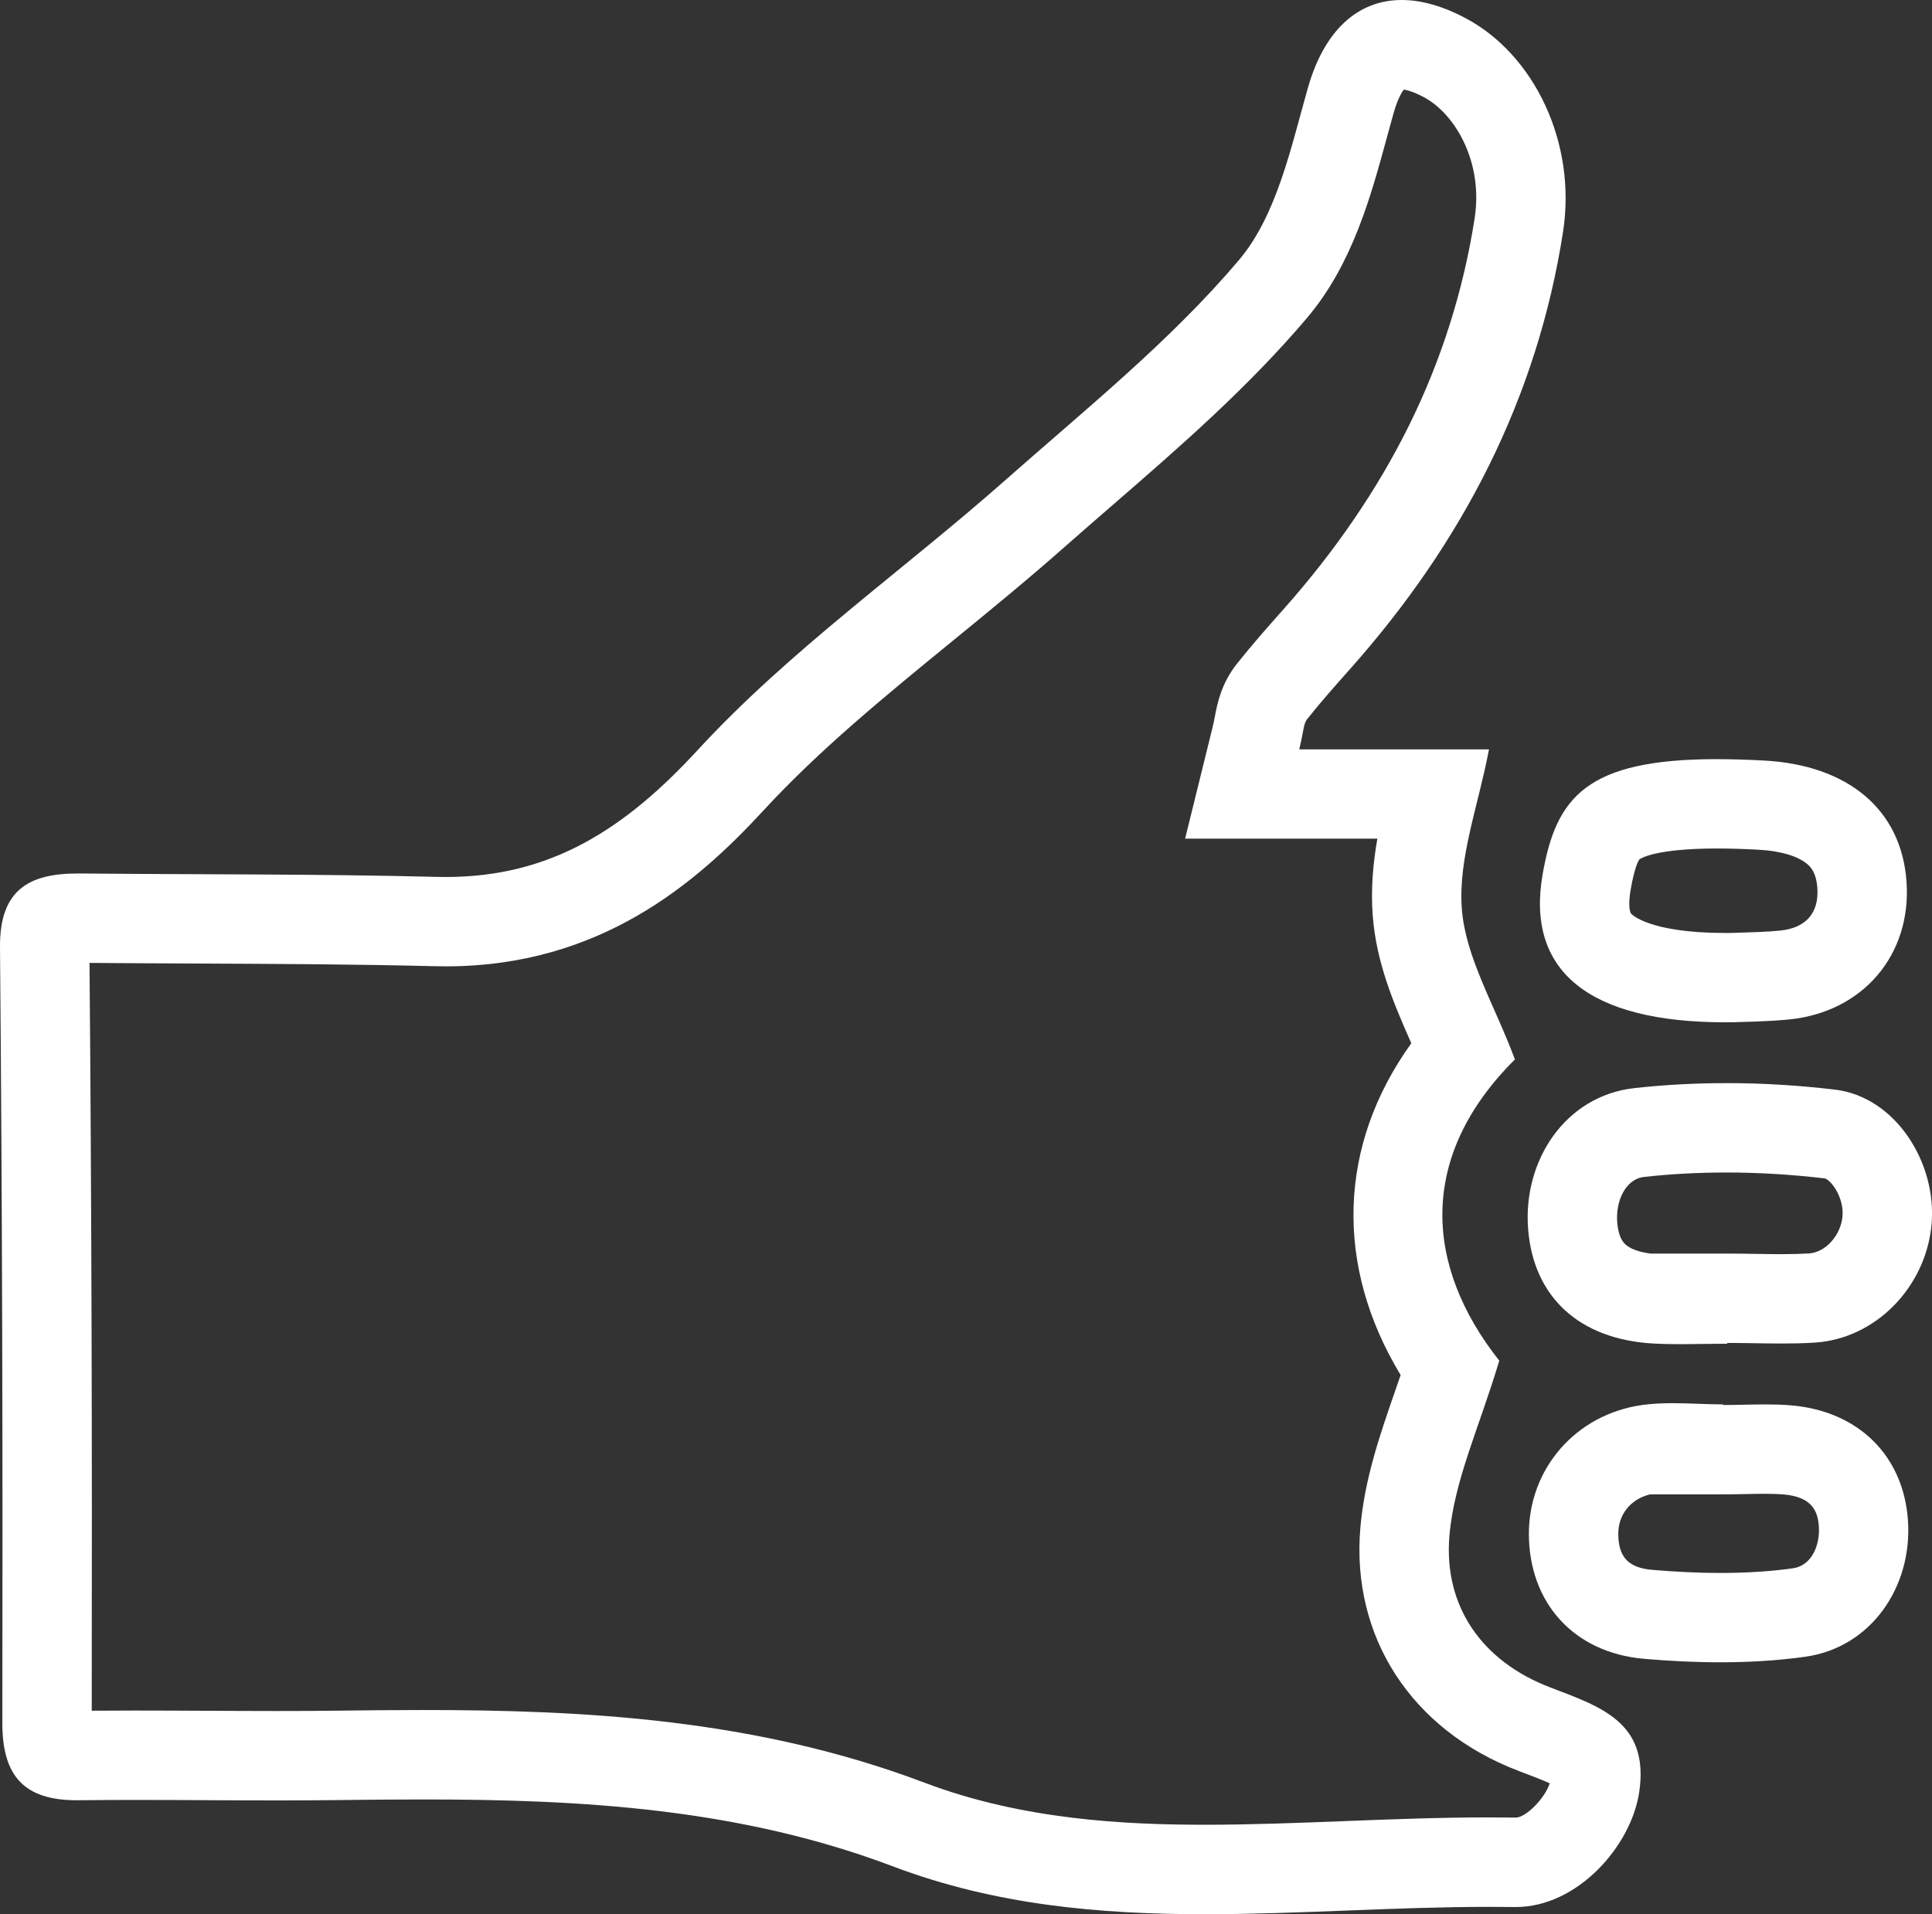 <?xml version="1.0" encoding="UTF-8"?>
<svg id="Layer_2" data-name="Layer 2" xmlns="http://www.w3.org/2000/svg" viewBox="0 0 562.07 556.94">
  <rect x="0" y="0" width="562.07" height="556.94" fill="#333333" stroke="none"/>
  <defs>
    <style>
      .cls-1 {
        fill: #fff;
      }
    </style>
  </defs>
  <g id="Layer_1-2" data-name="Layer 1">
    <path class="cls-1" d="M408.41,26.06c.92,.14,2.83,.62,5.82,2.21,9.07,4.83,17.34,18.82,14.78,35.26-3.26,20.99-9.7,41.3-19.14,60.37-9.12,18.43-21.34,36.33-36.34,53.23l-.39,.44c-4.37,4.93-8.89,10.02-13.27,15.54-4.62,5.82-5.74,11.73-6.41,15.25-.21,1.08-.4,2.1-.73,3.42l-7.95,32.23h55.93c-1.24,7.13-1.94,14.63-1.35,22.38,1.06,13.88,6.19,25.73,11.23,37.16-21.27,29.54-22.46,64.58-3.11,96.53-.56,1.63-1.12,3.24-1.67,4.84-4.35,12.54-8.84,25.5-10.05,39.63-2.71,31.73,14.89,58.81,45.92,70.67l1.78,.68c2.23,.85,5.19,1.97,7.4,2.97-1.49,4.56-7.05,9.98-9.87,9.98-2.51-.04-5.11-.06-7.75-.06-14.24,0-28.51,.55-42.32,1.09-13.32,.52-27.1,1.05-40.36,1.05-22.94,0-52.93-1.39-81.5-12.2-49.17-18.62-99.18-21.18-145.9-21.18-8.78,0-17.69,.09-26,.2-5.07,.06-10.56,.09-16.76,.09-6.74,0-13.62-.04-20.27-.07-6.72-.03-13.67-.07-20.54-.07-4.65,0-8.9,.02-12.9,.05,.14-79.33-.07-150.6-.65-217.58,10.42,.09,20.93,.13,31.13,.18,22.78,.1,46.33,.2,69.35,.78,1.06,.03,2.14,.04,3.19,.04,44.87,0,72.94-24.23,92.39-45.34,16.26-17.65,35.2-33.13,55.24-49.51,10.65-8.7,21.66-17.7,32.28-27.09,4.59-4.05,9.35-8.18,13.96-12.18,19.33-16.76,39.32-34.1,56.61-54.48,13.21-15.58,18.55-35.17,23.26-52.45,.71-2.61,1.38-5.08,2.07-7.49,1.09-3.82,2.27-5.75,2.89-6.58M20.3,497.67h0M407.79,0c-12.9,0-22.57,9.01-27.27,25.51-4.96,17.4-9.05,37.16-20.15,50.25-20,23.59-44.61,43.36-67.95,63.99-29.74,26.29-62.72,49.47-89.43,78.47-21.07,22.88-42.63,36.95-73.26,36.95-.84,0-1.69-.01-2.54-.03-34.64-.87-69.31-.67-103.96-.99-.2,0-.4,0-.61,0C8.42,254.15-.15,258.91,0,275.64c.66,75.2,.82,150.4,.68,225.6-.03,15.63,6.43,22.56,21.65,22.56,.2,0,.41,0,.61,0,5.55-.07,11.1-.09,16.65-.09,13.61,0,27.21,.14,40.82,.14,5.69,0,11.39-.02,17.08-.09,8.57-.11,17.13-.19,25.68-.19,46.27,0,92.11,2.62,136.69,19.5,29.66,11.23,60.07,13.89,90.7,13.89,27.52,0,55.21-2.14,82.68-2.14,2.45,0,4.91,.02,7.36,.05,.14,0,.27,0,.41,0,17.86,0,33.53-17.65,35.88-33.43,3.02-20.33-11.2-24.85-25.92-30.48-19.77-7.56-31.05-23.55-29.29-44.17,1.37-16.04,8.73-31.57,14.5-50.89-21.99-27.81-23.63-59.63,4.55-87.65-5.99-16.05-14.36-29.65-15.44-43.8-1.12-14.73,4.8-30,7.9-46.41h-55.21c1.3-5.26,1.23-7.45,2.27-8.75,4.05-5.11,8.4-9.99,12.74-14.88,32.42-36.53,54.19-78.4,61.73-126.87,4.05-26.05-8.41-51.65-28.26-62.21C419.7,1.73,413.43,0,407.79,0h0Z"/>
    <path class="cls-1" d="M502.18,341.15c9.4,0,19.02,.58,28.59,1.71,1.7,.2,5.77,5.43,5.26,11.06-.5,5.55-4.96,10.48-9.74,10.78-2.29,.14-4.82,.21-7.94,.21-2.43,0-4.9-.04-7.51-.08-2.7-.04-5.49-.09-8.34-.09h-22.34c-3.28-.43-5.88-1.37-7.3-2.67-1.33-1.22-2.13-3.4-2.37-6.49-.47-5.98,2.33-12.53,7.84-13.14,7.7-.86,15.72-1.29,23.86-1.29m0-26c-8.96,0-17.92,.47-26.73,1.45-20,2.22-32.47,21-30.89,41.03,1.56,19.77,14.9,32.09,36.43,33.28,2.66,.15,5.33,.19,8,.19,4.5,0,9-.13,13.5-.13,0-.08,0-.15,0-.23,5.28,0,10.57,.17,15.86,.17,3.19,0,6.38-.06,9.55-.26,17.74-1.1,32.38-16.15,34.03-34.38,1.62-17.89-10.47-37.13-28.09-39.23-10.43-1.24-21.05-1.9-31.66-1.9h0Z"/>
    <path class="cls-1" d="M513.56,434.64c2.09,0,3.74,.05,5.2,.17,8.63,.69,10.1,5.11,10.39,9.34,.38,5.47-2.1,11.41-7.58,12.17-6.46,.9-13.56,1.35-21.1,1.35-6.16,0-12.84-.31-19.85-.91-6.87-.59-9.8-3.72-9.82-10.47-.01-5.68,3.65-10.15,9.26-11.49h21.19c2.32,0,4.54-.05,6.69-.09,1.97-.04,3.83-.08,5.6-.08m-27-26.36c-2.92,0-5.83,.12-8.7,.52-19.5,2.71-33.09,18.65-33.05,37.55,.04,19.69,12.75,34.53,33.59,36.32,7.3,.63,14.69,1,22.08,1,8.29,0,16.56-.47,24.67-1.6,19.23-2.67,31.29-20.36,29.94-39.73-1.32-18.85-14.48-31.88-34.27-33.45-2.41-.19-4.83-.25-7.26-.25-4.09,0-8.2,.17-12.29,.17,0-.06,0-.12,0-.18-4.89,0-9.82-.35-14.71-.35h0Z"/>
    <path class="cls-1" d="M499.54,246.88c3.69,0,7.82,.12,12.28,.37,6.14,.33,11.22,1.84,13.93,4.14,.79,.67,2.65,2.24,2.97,7.07,.48,7.18-3.35,11.55-10.8,12.3-3.85,.39-8.07,.5-11.15,.59-1.14,.03-2.15,.06-3.07,.1-.61,0-1.22,.01-1.81,.01-22.38,0-27.31-5.56-27.36-5.62-.45-.53-.85-2.81-.14-6.93,1.26-7.26,2.51-8.81,2.54-8.85,.04-.03,3.88-3.18,22.61-3.18h0m0-26c-38.02,0-46.85,11.07-50.76,33.57-4.88,28.09,13.46,43,53.11,43,.85,0,1.71,0,2.57-.02,3.04-.14,9.59-.16,16.07-.81,21.44-2.16,35.55-18.77,34.14-39.9-1.42-21.3-17.17-34.11-41.43-35.43-4.95-.27-9.5-.4-13.7-.4h0Z"/>
  </g>
</svg>